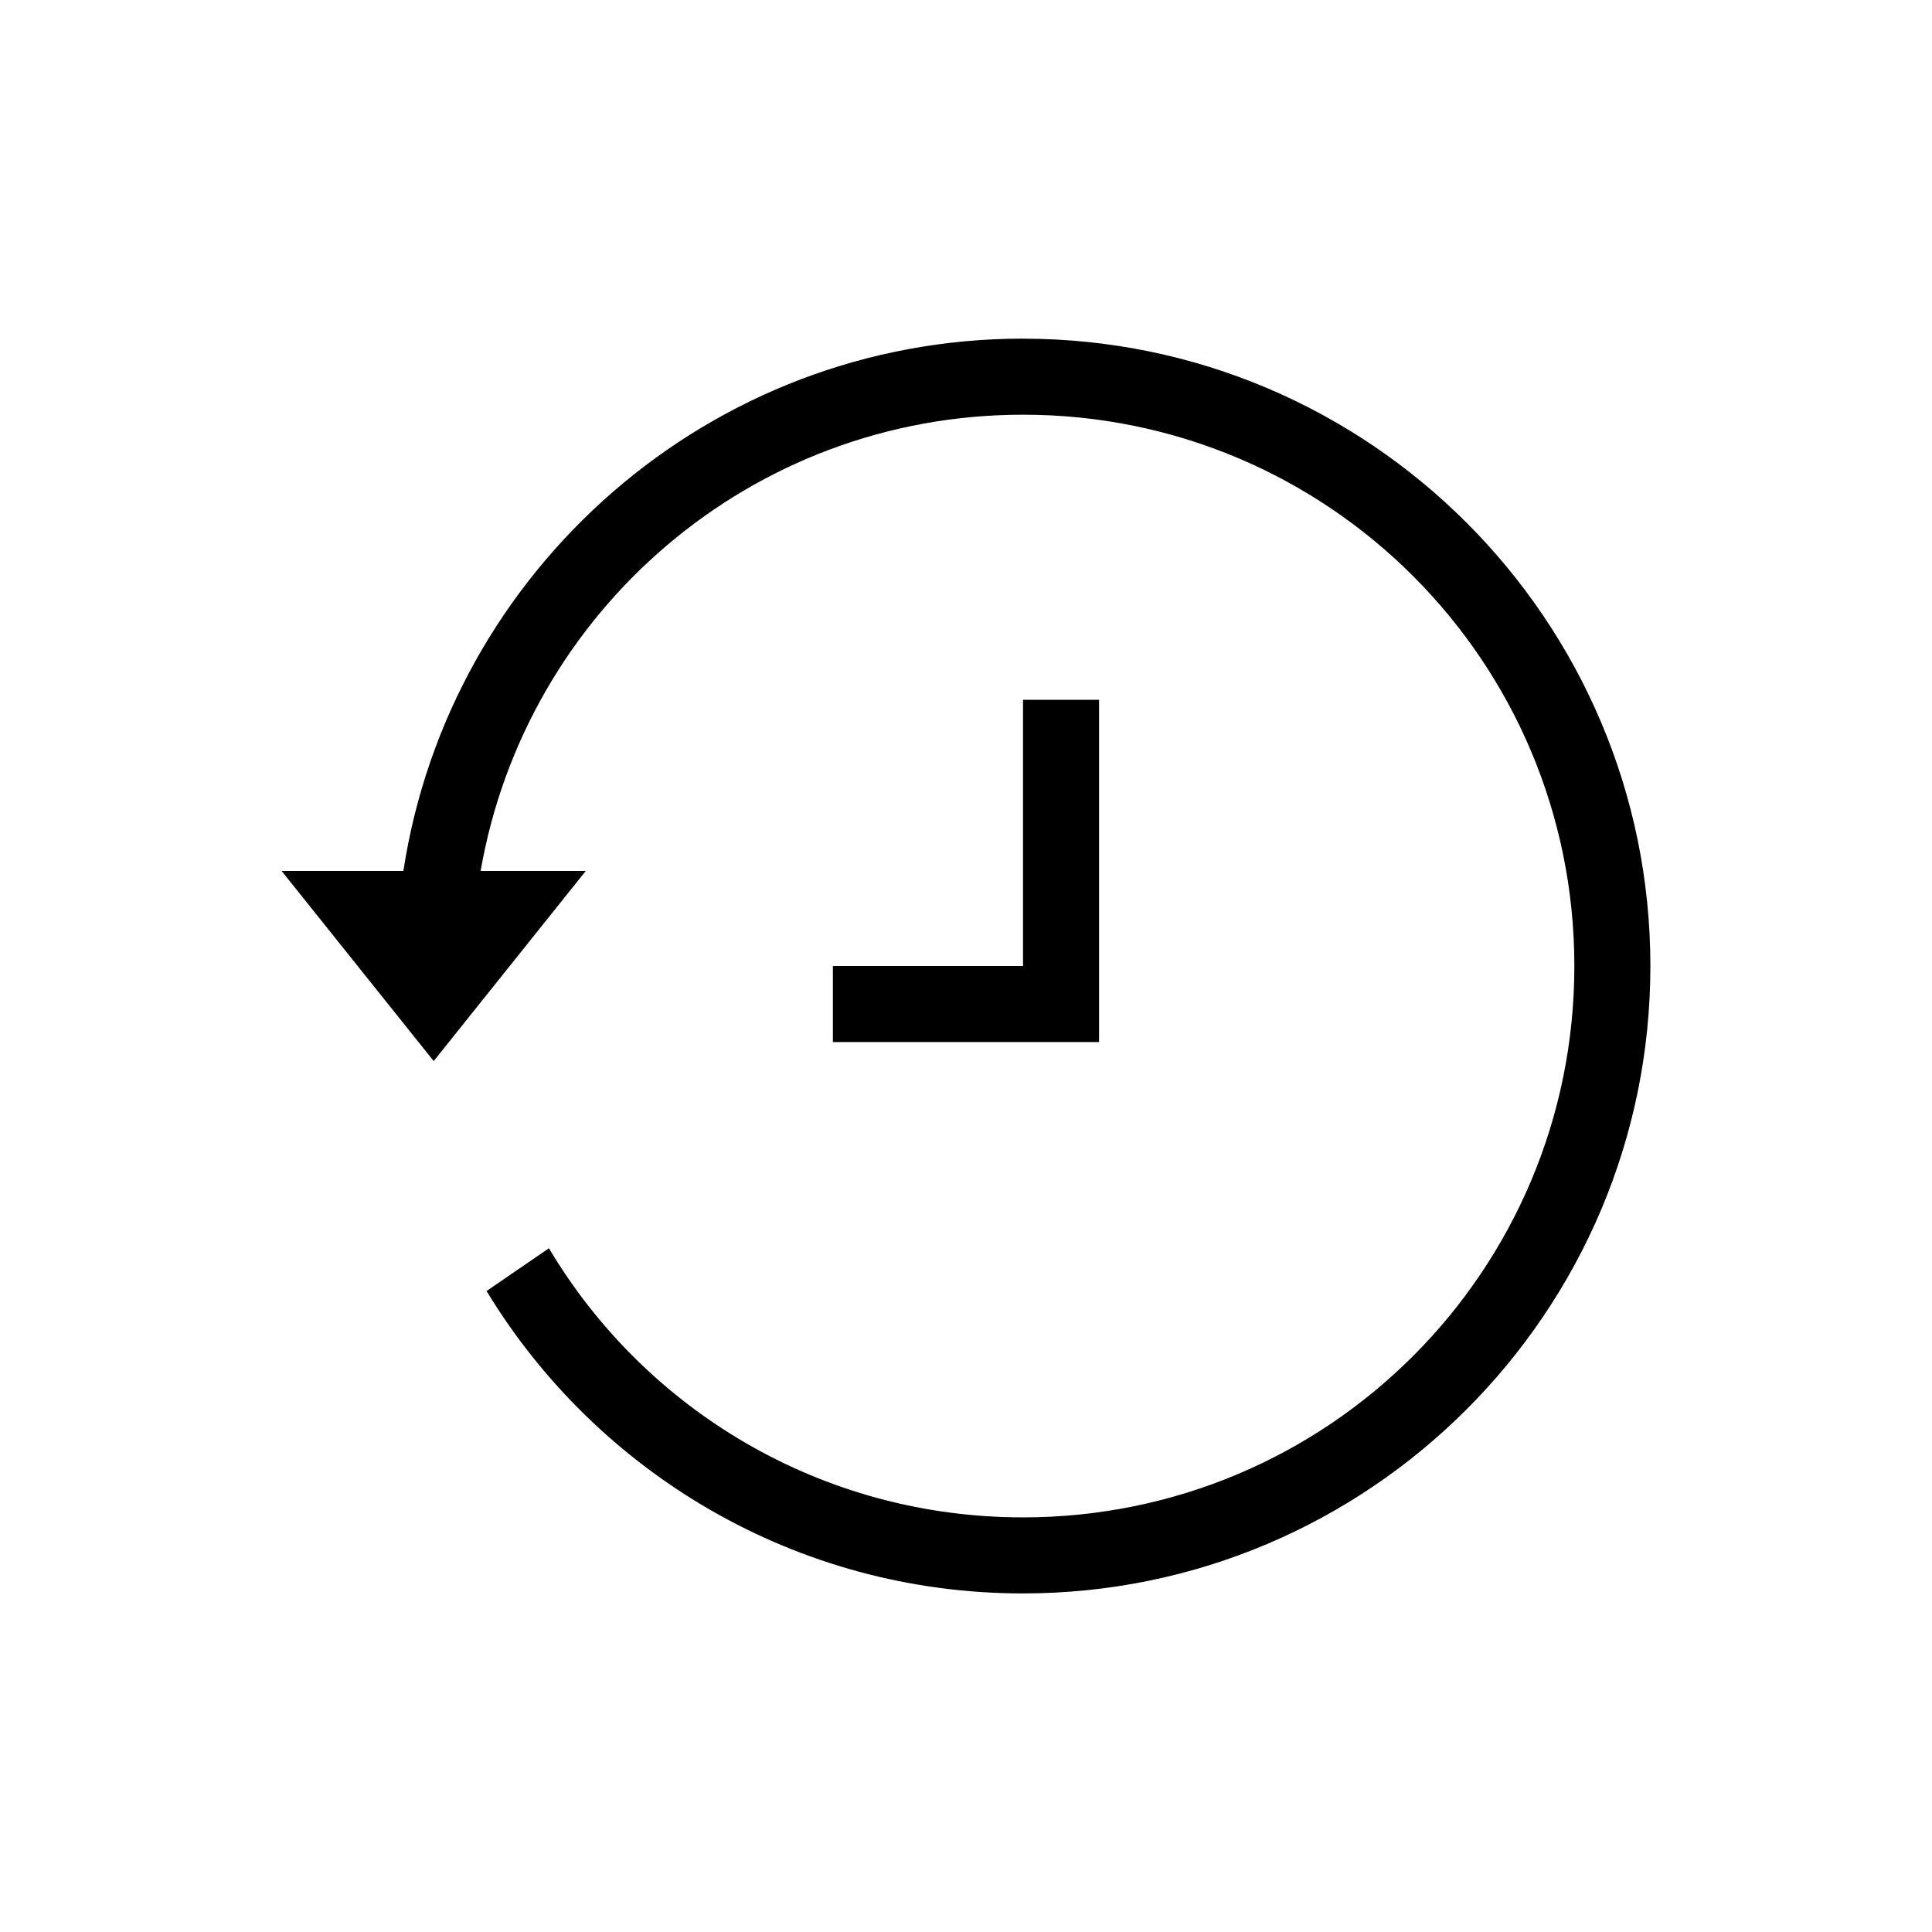 <?xml version="1.0" encoding="UTF-8"?>
<!-- Uploaded to: SVG Repo, www.svgrepo.com, Generator: SVG Repo Mixer Tools -->
<svg fill="#000000" width="800px" height="800px" version="1.1" viewBox="144 144 512 512" xmlns="http://www.w3.org/2000/svg">
 <path d="m415.11 233.74c-83.105 0-152.01 61.324-164.21 141.07h-32.273l40.305 50.383 40.305-50.383h-27.867c11.953-68.711 71.574-120.91 143.74-120.91 80.812 0 146.11 65.293 146.11 146.11 0 80.809-65.293 146.11-146.11 146.11-53.488 0-100.18-28.547-125.64-71.32l-16.531 11.336c29.172 48.055 81.941 80.137 142.17 80.137 91.703 0 166.26-74.555 166.26-166.26s-74.555-166.26-166.26-166.26zm-50.383 186.41h70.535v-90.691h-20.152v70.535h-50.383"/>
</svg>